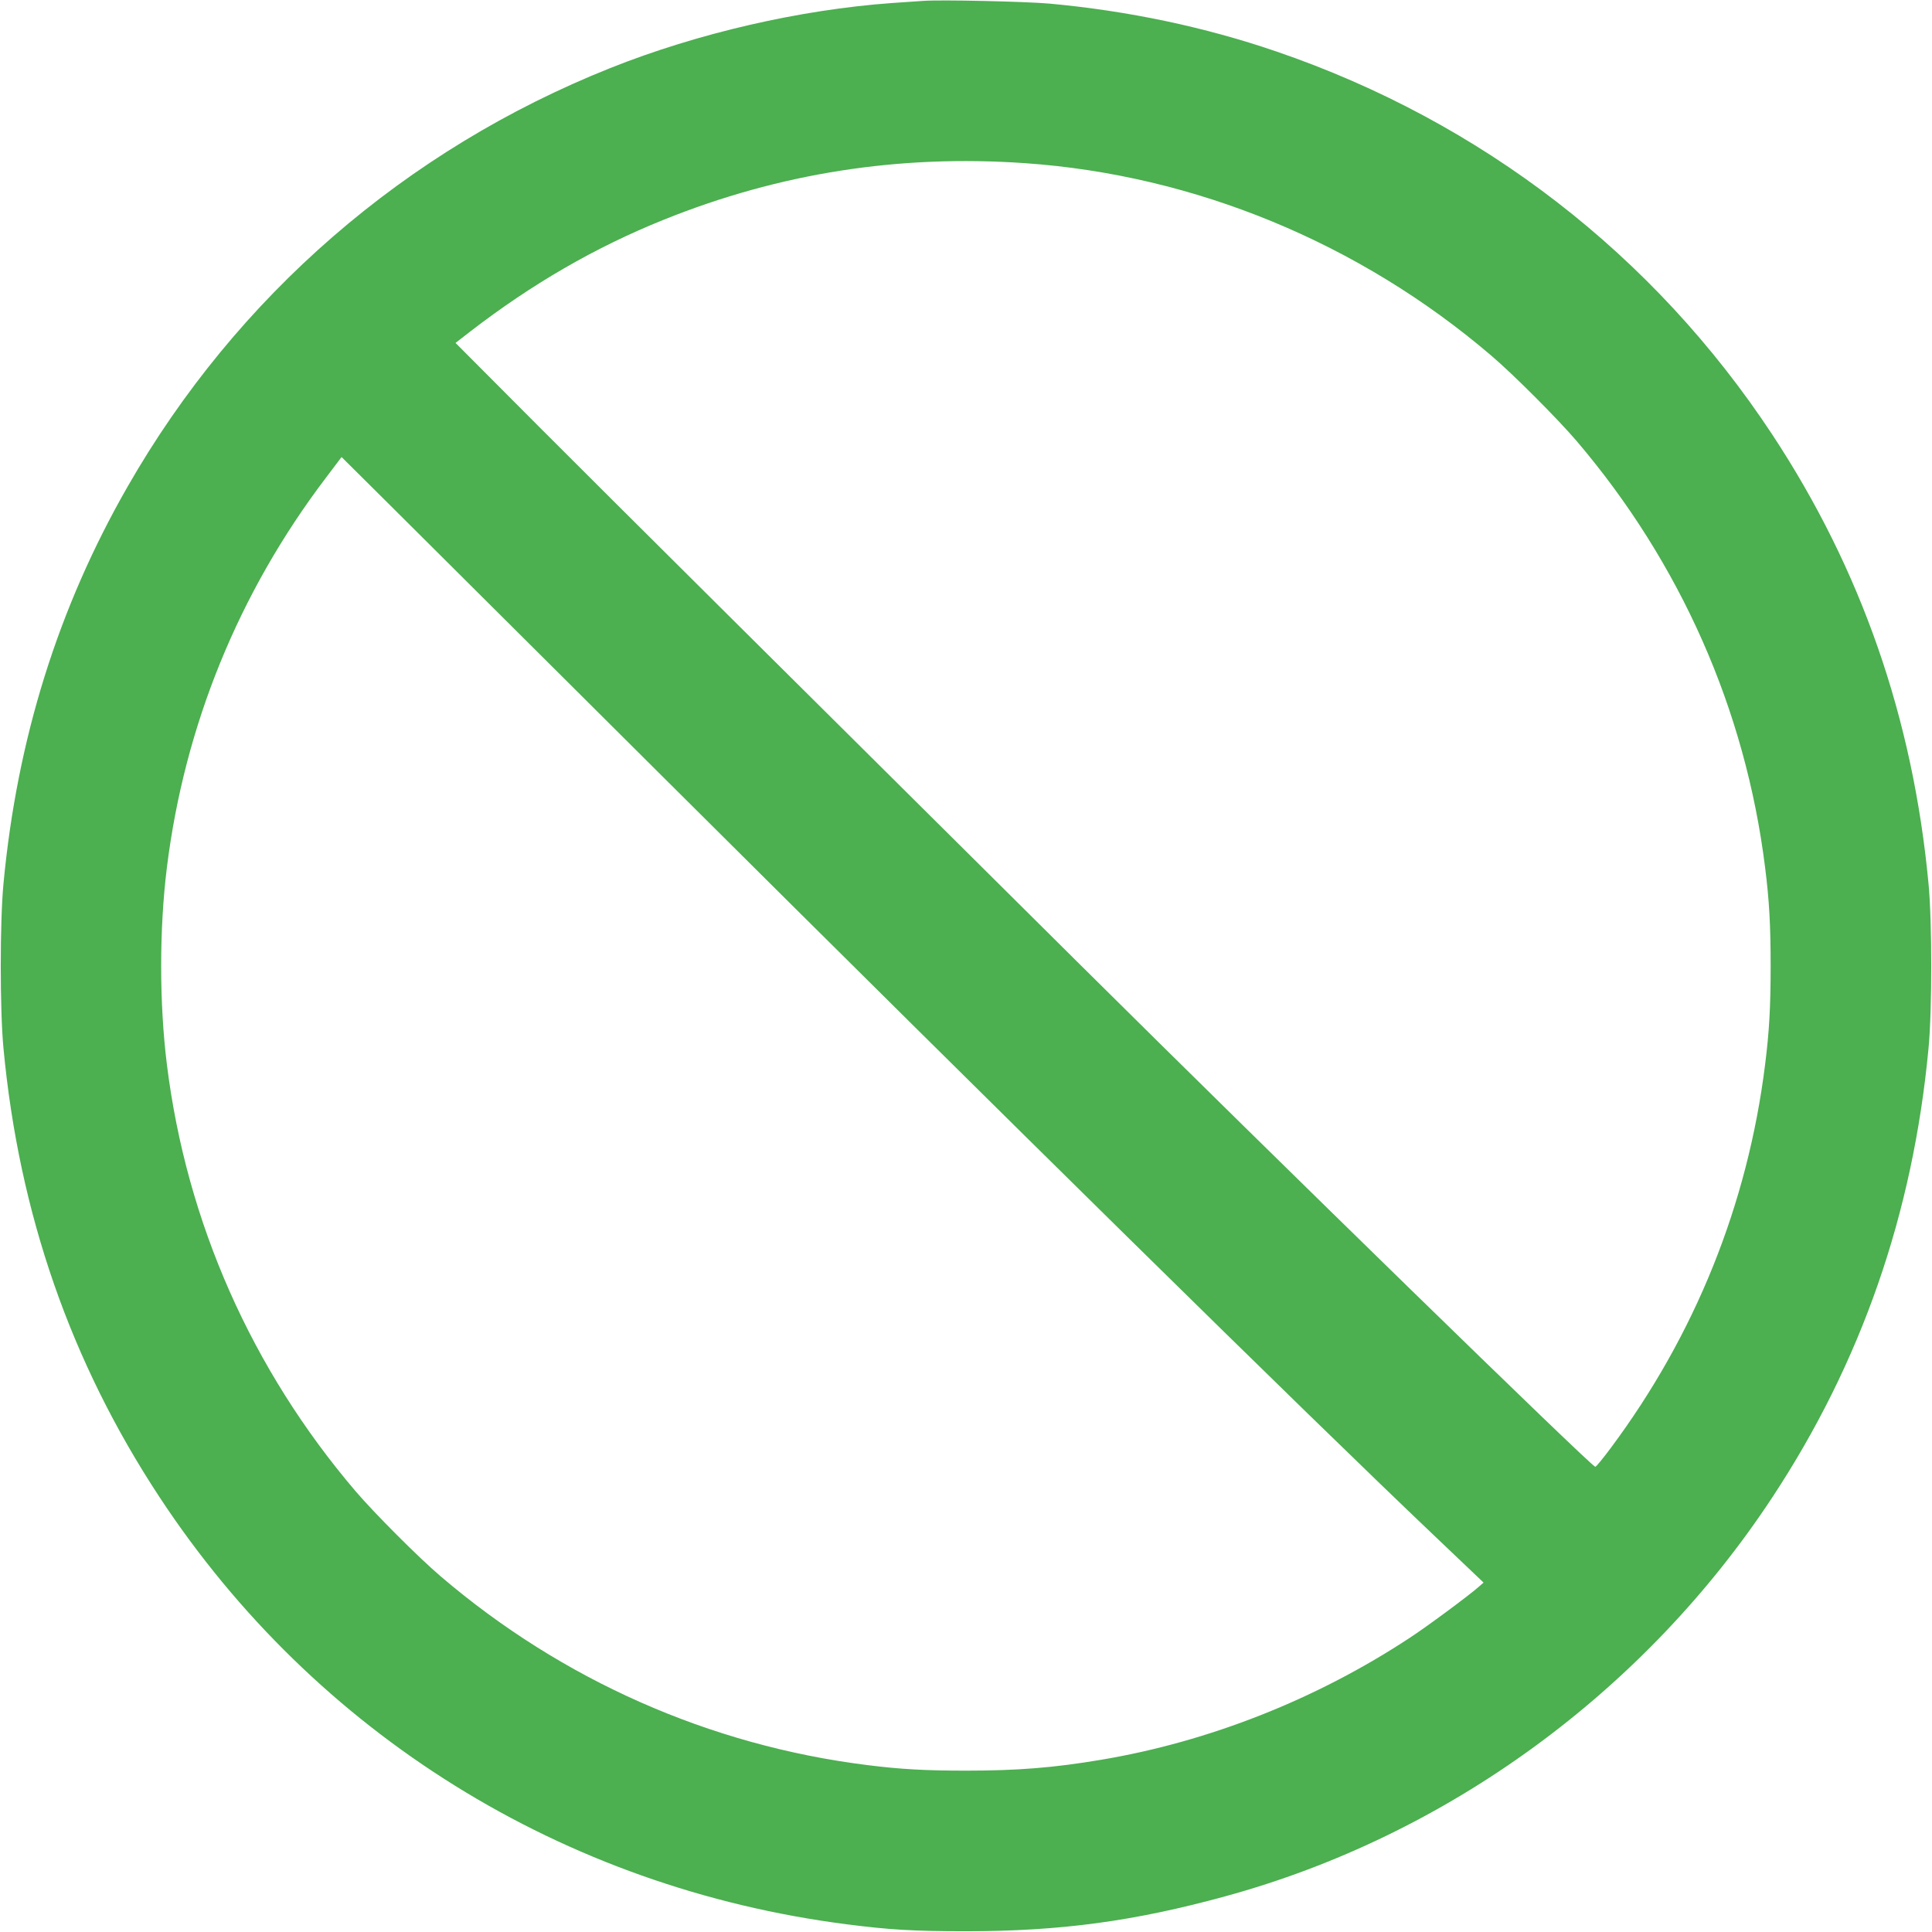 <?xml version="1.0" standalone="no"?>
<!DOCTYPE svg PUBLIC "-//W3C//DTD SVG 20010904//EN"
 "http://www.w3.org/TR/2001/REC-SVG-20010904/DTD/svg10.dtd">
<svg version="1.0" xmlns="http://www.w3.org/2000/svg"
 width="1280pt" height="1280pt" viewBox="0 0 1280 1280"
 preserveAspectRatio="xMidYMid meet">
<g transform="translate(0,1280) scale(0.1,-0.1)"
fill="#4caf50" stroke="none">
<path d="M6115 12794 c-27 -2 -120 -8 -205 -14 -610 -44 -1288 -200 -1867
-431 -1356 -541 -2475 -1511 -3197 -2772 -461 -804 -733 -1674 -823 -2632 -24
-251 -24 -839 0 -1090 103 -1096 446 -2081 1034 -2974 1032 -1568 2674 -2589
4553 -2830 281 -36 439 -46 790 -46 624 0 1114 66 1716 231 1470 401 2778
1355 3627 2645 588 893 931 1878 1034 2974 24 251 24 839 0 1090 -103 1096
-446 2081 -1034 2974 -785 1192 -1928 2075 -3287 2540 -473 162 -980 269
-1502 317 -157 14 -725 27 -839 18z m675 -1075 c1125 -78 2216 -528 3090
-1275 148 -126 438 -417 564 -564 689 -808 1120 -1782 1250 -2825 28 -221 37
-388 37 -655 0 -267 -9 -434 -37 -655 -115 -923 -463 -1788 -1022 -2538 -52
-70 -98 -126 -103 -125 -38 14 -2087 2011 -3419 3333 -1842 1828 -3092 3070
-3574 3553 l-558 560 98 76 c406 313 826 557 1281 740 767 309 1559 433 2393
375z m-2410 -4054 c2297 -2287 4267 -4226 5118 -5035 l331 -315 -32 -28 c-64
-57 -345 -265 -457 -338 -618 -407 -1329 -688 -2045 -808 -314 -53 -554 -72
-895 -72 -267 0 -434 9 -655 37 -1042 130 -2021 563 -2825 1250 -148 126 -438
417 -564 564 -689 808 -1120 1782 -1250 2825 -51 410 -51 900 0 1310 117 939
476 1819 1052 2578 l105 139 291 -289 c160 -159 982 -977 1826 -1818z"/>
</g>
</svg>
